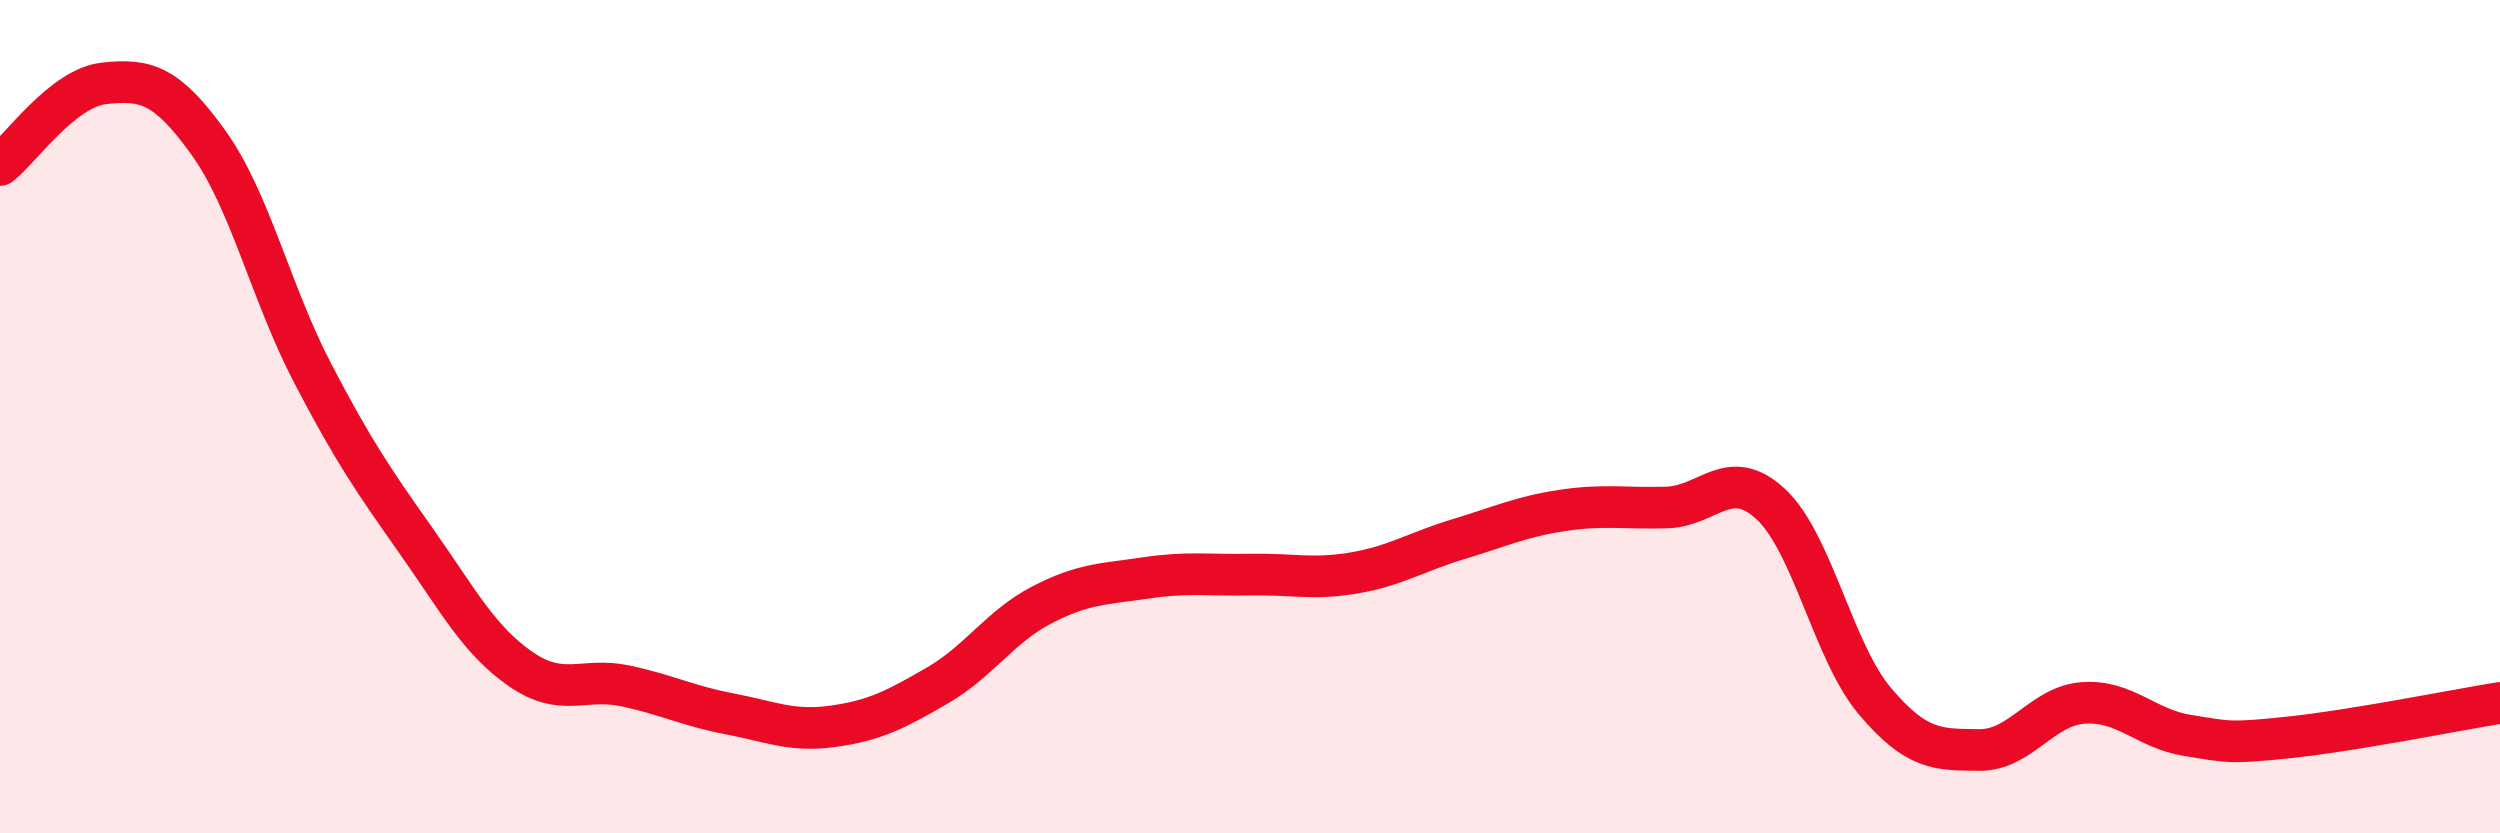 
    <svg width="60" height="20" viewBox="0 0 60 20" xmlns="http://www.w3.org/2000/svg">
      <path
        d="M 0,3.96 C 0.5,3.57 1.5,2.11 2.5,2 C 3.5,1.89 4,2.03 5,3.42 C 6,4.81 6.5,7.03 7.5,8.95 C 8.5,10.87 9,11.58 10,13 C 11,14.42 11.5,15.37 12.5,16.06 C 13.5,16.75 14,16.25 15,16.46 C 16,16.67 16.5,16.94 17.5,17.13 C 18.5,17.32 19,17.57 20,17.43 C 21,17.29 21.5,17.03 22.5,16.45 C 23.5,15.87 24,15.04 25,14.52 C 26,14 26.5,14.02 27.5,13.87 C 28.5,13.72 29,13.81 30,13.79 C 31,13.77 31.5,13.92 32.5,13.75 C 33.5,13.58 34,13.24 35,12.94 C 36,12.64 36.5,12.4 37.5,12.25 C 38.5,12.1 39,12.21 40,12.18 C 41,12.15 41.5,11.17 42.5,12.1 C 43.5,13.03 44,15.65 45,16.83 C 46,18.01 46.5,17.99 47.5,18 C 48.5,18.01 49,16.94 50,16.87 C 51,16.8 51.5,17.49 52.5,17.65 C 53.5,17.81 53.5,17.85 55,17.69 C 56.5,17.53 59,17.03 60,16.87L60 20L0 20Z"
        fill="#EB0A25"
        opacity="0.1"
        stroke-linecap="round"
        stroke-linejoin="round"
      />
      <path
        d="M 0,3.96 C 0.5,3.57 1.5,2.11 2.5,2 C 3.5,1.89 4,2.03 5,3.42 C 6,4.81 6.5,7.03 7.5,8.95 C 8.5,10.87 9,11.58 10,13 C 11,14.42 11.5,15.37 12.5,16.06 C 13.5,16.75 14,16.25 15,16.46 C 16,16.67 16.5,16.94 17.5,17.13 C 18.5,17.32 19,17.57 20,17.43 C 21,17.29 21.5,17.03 22.5,16.45 C 23.5,15.87 24,15.04 25,14.52 C 26,14 26.5,14.02 27.5,13.87 C 28.5,13.72 29,13.81 30,13.79 C 31,13.77 31.5,13.92 32.5,13.75 C 33.5,13.58 34,13.24 35,12.94 C 36,12.64 36.5,12.4 37.5,12.25 C 38.5,12.1 39,12.21 40,12.18 C 41,12.15 41.5,11.17 42.5,12.1 C 43.5,13.03 44,15.65 45,16.83 C 46,18.01 46.5,17.99 47.5,18 C 48.5,18.01 49,16.94 50,16.87 C 51,16.8 51.5,17.49 52.5,17.65 C 53.5,17.81 53.5,17.85 55,17.69 C 56.5,17.53 59,17.03 60,16.87"
        stroke="#EB0A25"
        stroke-width="1"
        fill="none"
        stroke-linecap="round"
        stroke-linejoin="round"
      />
    </svg>
  